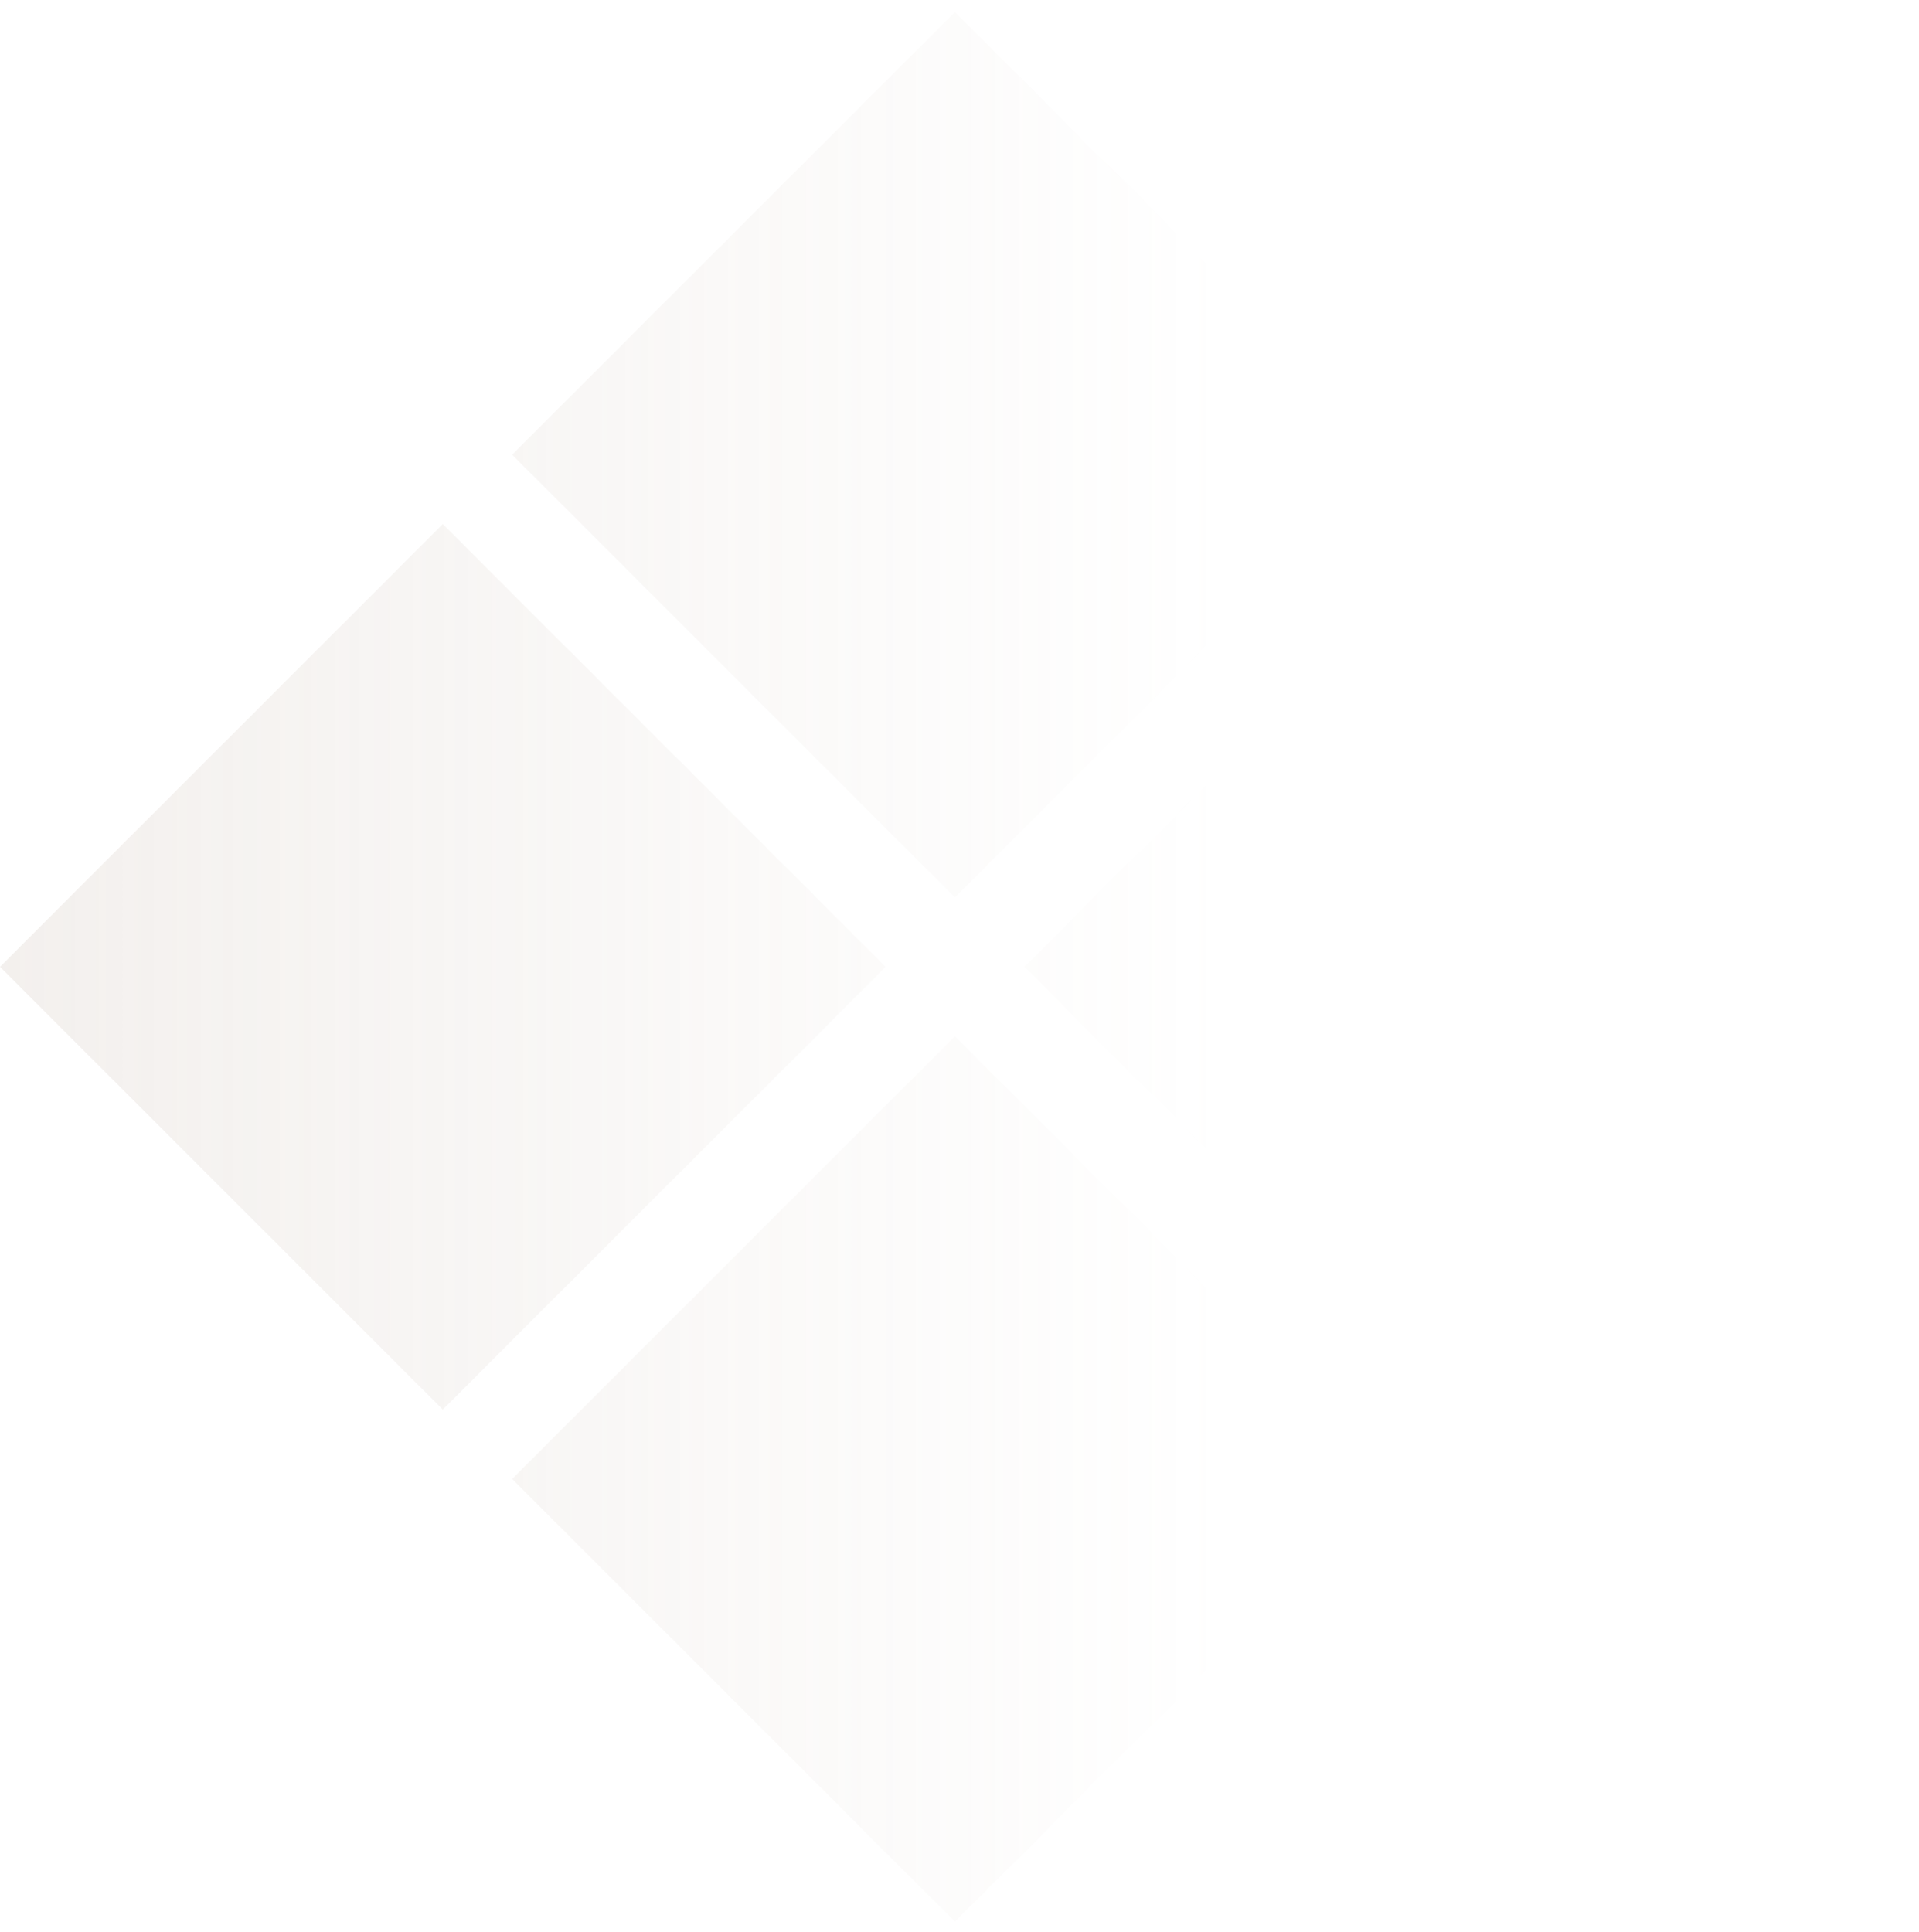 <?xml version="1.0" encoding="UTF-8"?> <svg xmlns="http://www.w3.org/2000/svg" width="147" height="148" viewBox="0 0 147 148" fill="none"> <g opacity="0.3"> <path d="M33.918 107.981L0 74.063L33.918 40.144L67.837 74.063L33.918 107.981Z" fill="url(#paint0_linear_511_15439)"></path> <path d="M73.151 68.749L39.232 34.831L73.151 0.912L107.069 34.831L73.151 68.749Z" fill="url(#paint1_linear_511_15439)"></path> <path d="M73.151 147.213L39.232 113.295L73.151 79.377L107.069 113.295L73.151 147.213Z" fill="url(#paint2_linear_511_15439)"></path> <path d="M112.383 107.981L78.465 74.063L112.383 40.144L146.301 74.063L112.383 107.981Z" fill="url(#paint3_linear_511_15439)"></path> </g> <defs> <linearGradient id="paint0_linear_511_15439" x1="-60.152" y1="147.213" x2="93.348" y2="147.213" gradientUnits="userSpaceOnUse"> <stop stop-color="#BEAC9E"></stop> <stop offset="1" stop-color="#BEAC9E" stop-opacity="0"></stop> </linearGradient> <linearGradient id="paint1_linear_511_15439" x1="-60.152" y1="147.213" x2="93.348" y2="147.213" gradientUnits="userSpaceOnUse"> <stop stop-color="#BEAC9E"></stop> <stop offset="1" stop-color="#BEAC9E" stop-opacity="0"></stop> </linearGradient> <linearGradient id="paint2_linear_511_15439" x1="-60.152" y1="147.213" x2="93.348" y2="147.213" gradientUnits="userSpaceOnUse"> <stop stop-color="#BEAC9E"></stop> <stop offset="1" stop-color="#BEAC9E" stop-opacity="0"></stop> </linearGradient> <linearGradient id="paint3_linear_511_15439" x1="-60.152" y1="147.213" x2="93.348" y2="147.213" gradientUnits="userSpaceOnUse"> <stop stop-color="#BEAC9E"></stop> <stop offset="1" stop-color="#BEAC9E" stop-opacity="0"></stop> </linearGradient> </defs> </svg> 